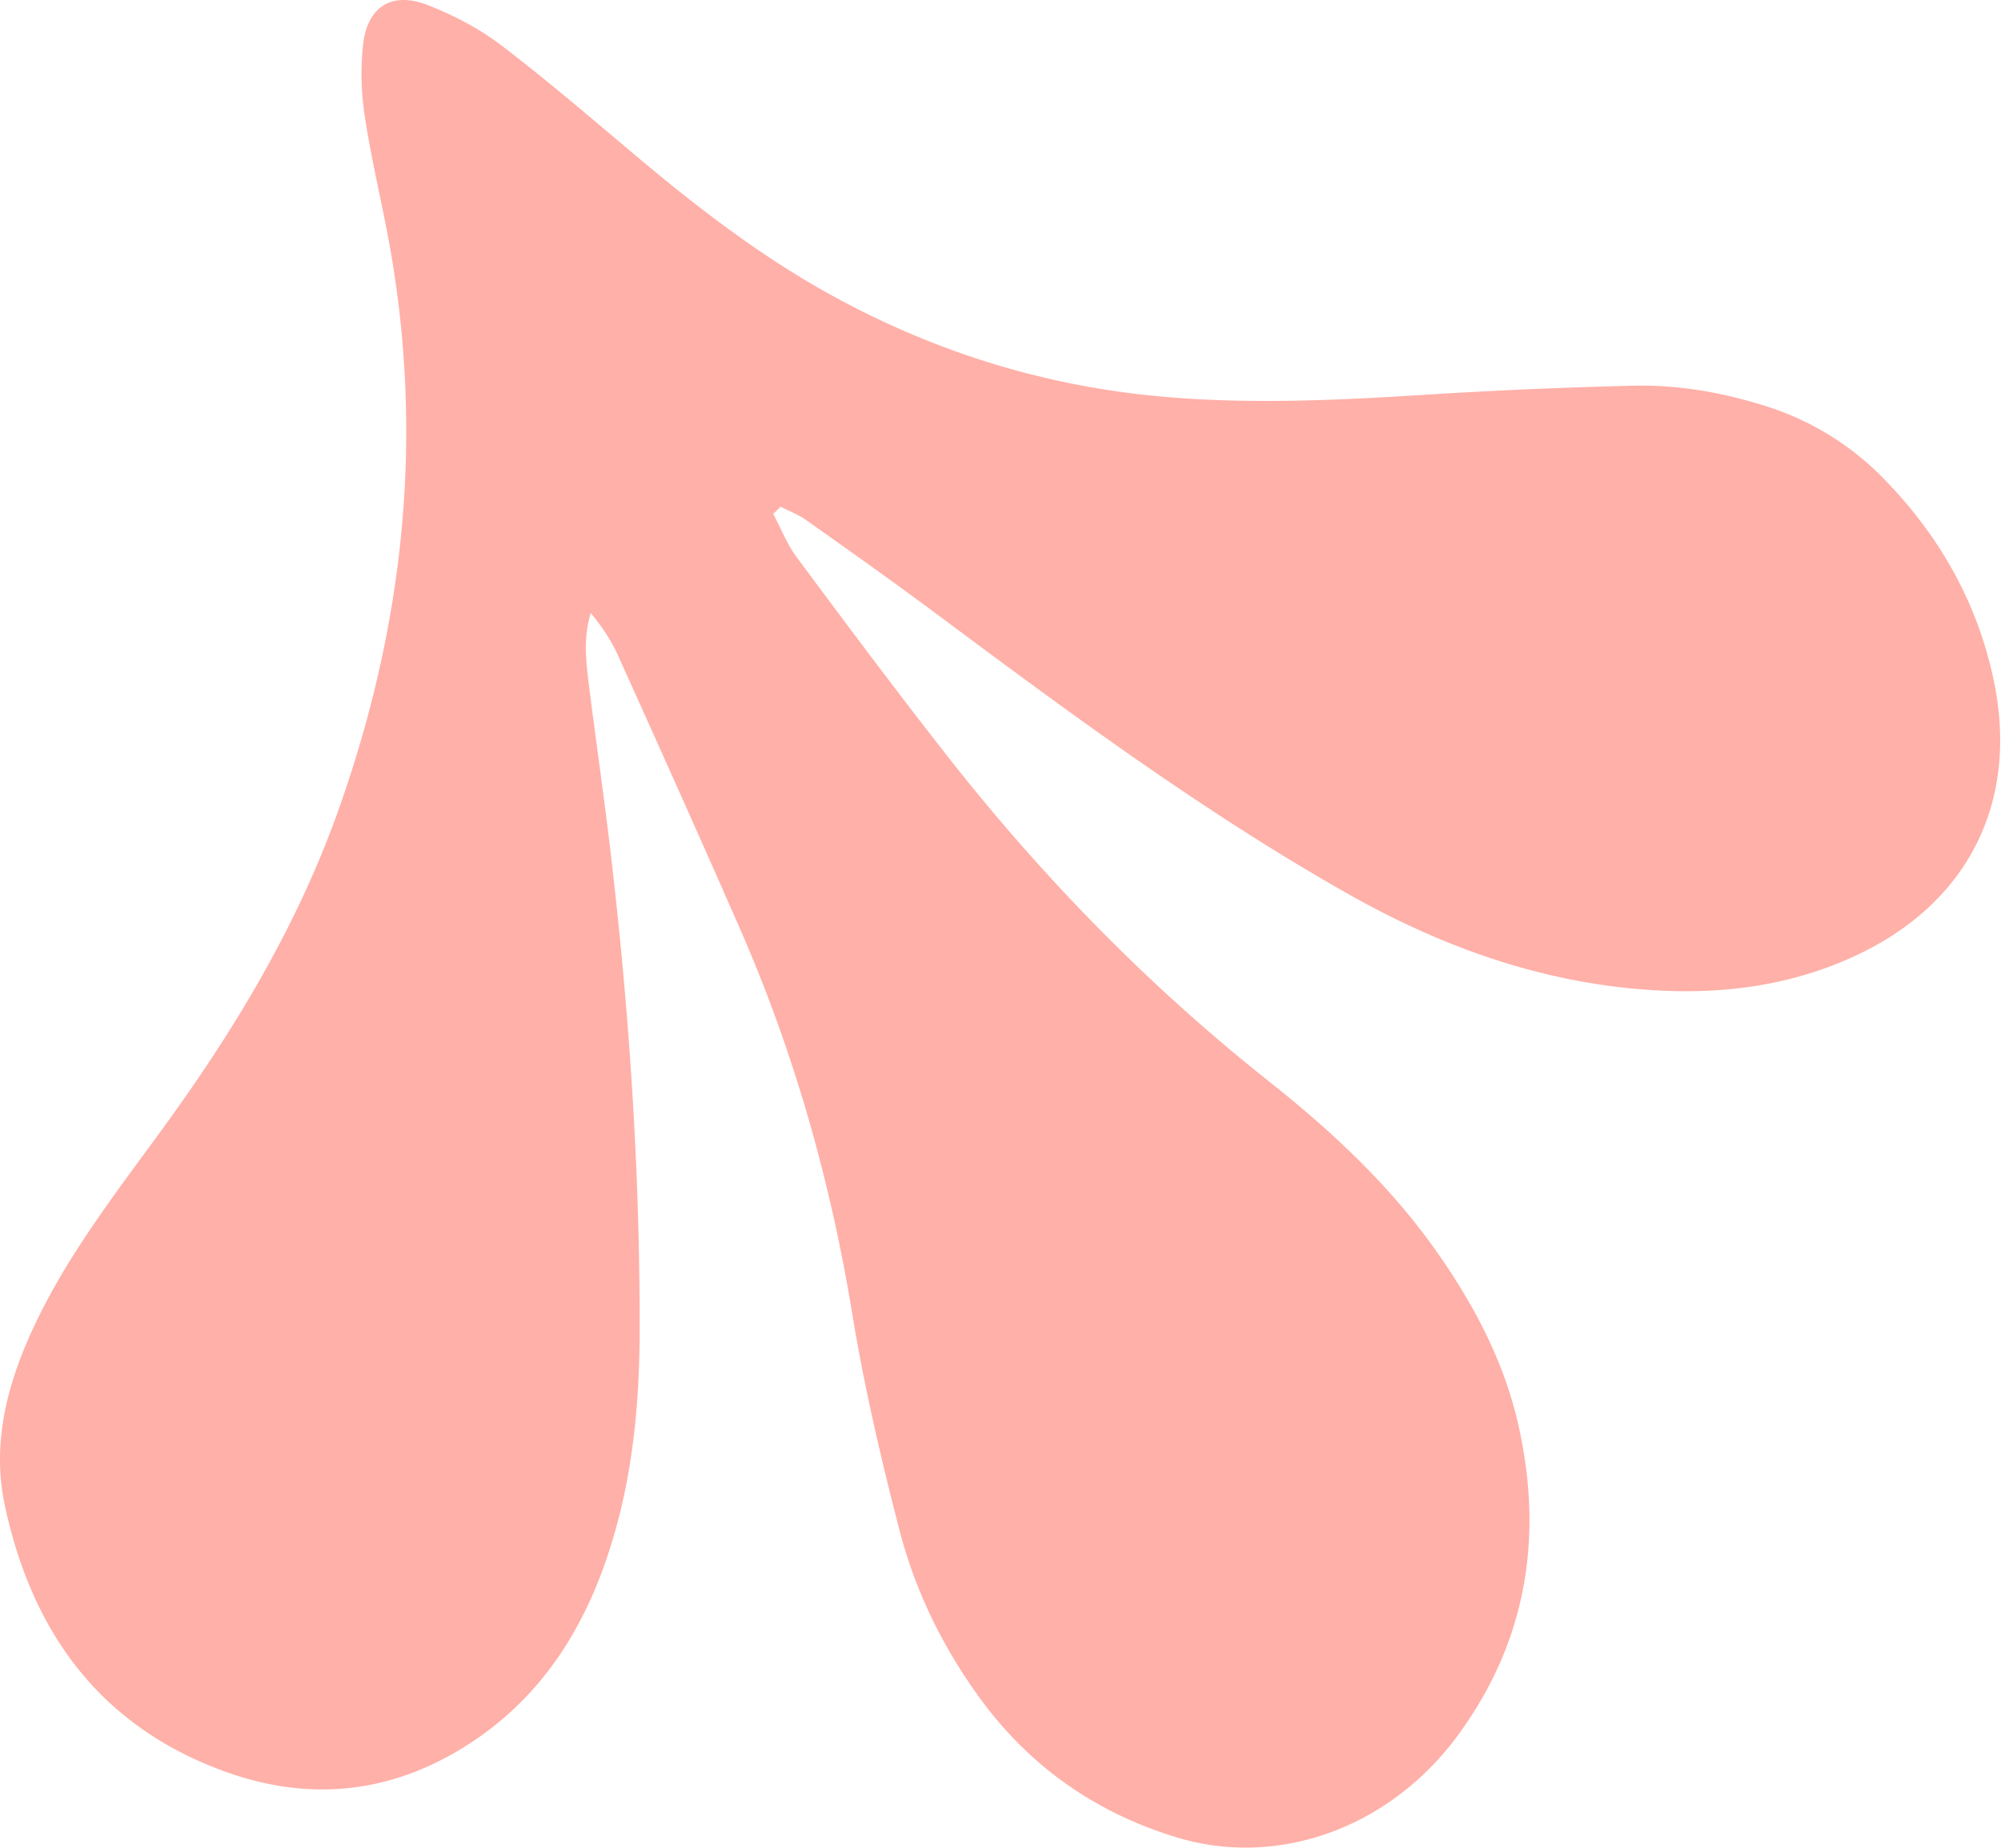 <svg width="235" height="217" viewBox="0 0 235 217" fill="none" xmlns="http://www.w3.org/2000/svg">
    <path d="M90.78 60.306c.93 1.746 1.665 3.641 2.832 5.208 5.774 7.764 11.553 15.514 17.522 23.128 11.141 14.217 23.65 27.081 37.845 38.326 7.402 5.864 14.345 12.319 19.82 20.146 4.298 6.136 7.778 12.69 9.468 20.02 3.024 13.187 1.099 25.522-6.986 36.587-7.971 10.929-21.102 15.684-32.996 12.102-9.7-2.927-17.549-8.468-23.46-16.725-4.247-5.919-7.4-12.42-9.201-19.43-2.168-8.382-4.139-16.838-5.536-25.369-2.563-15.654-6.846-30.747-13.196-45.249-4.698-10.715-9.5-21.395-14.307-32.062-.8-1.77-1.904-3.418-3.205-4.992-.846 2.754-.595 5.412-.271 8.039.865 6.928 1.878 13.824 2.68 20.757 2.15 18.459 3.37 36.973 3.332 55.566-.019 8.244-.765 16.412-3.136 24.362-2.9 9.785-7.931 18.182-16.58 23.892-9.138 6.031-19.007 7.17-29.33 3.33-14.537-5.399-22.369-16.46-25.511-31.147-1.508-7.061.175-13.845 3.122-20.341C7.91 147.148 14.3 139.258 20.2 131.038c8.035-11.206 14.993-23.02 19.6-36.05 7.894-22.3 10.156-45.1 5.53-68.444-.873-4.418-1.894-8.804-2.542-13.254a32.168 32.168 0 0 1-.148-8.052c.505-4.494 3.432-6.304 7.67-4.614 2.998 1.186 5.978 2.727 8.525 4.673 5.54 4.22 10.824 8.777 16.166 13.266 7.163 6.012 14.554 11.675 22.78 16.184 12.097 6.63 24.994 10.625 38.748 11.84 10.239.913 20.438.434 30.672-.212a627.827 627.827 0 0 1 24.592-1.072c5.305-.128 10.543.793 15.615 2.405a33.127 33.127 0 0 1 13.691 8.38c6.535 6.642 11.043 14.466 13.007 23.63 3.097 14.457-2.953 26.464-16.397 32.624-8.546 3.919-17.533 4.665-26.746 3.687-11.709-1.254-22.499-5.293-32.681-11.06-16.878-9.55-32.428-21.044-47.939-32.597-5.133-3.831-10.362-7.534-15.59-11.237-.945-.676-2.05-1.098-3.082-1.627-.28.283-.57.562-.85.845l-.041-.047z" fill="#FFB0A8"/>
</svg>
